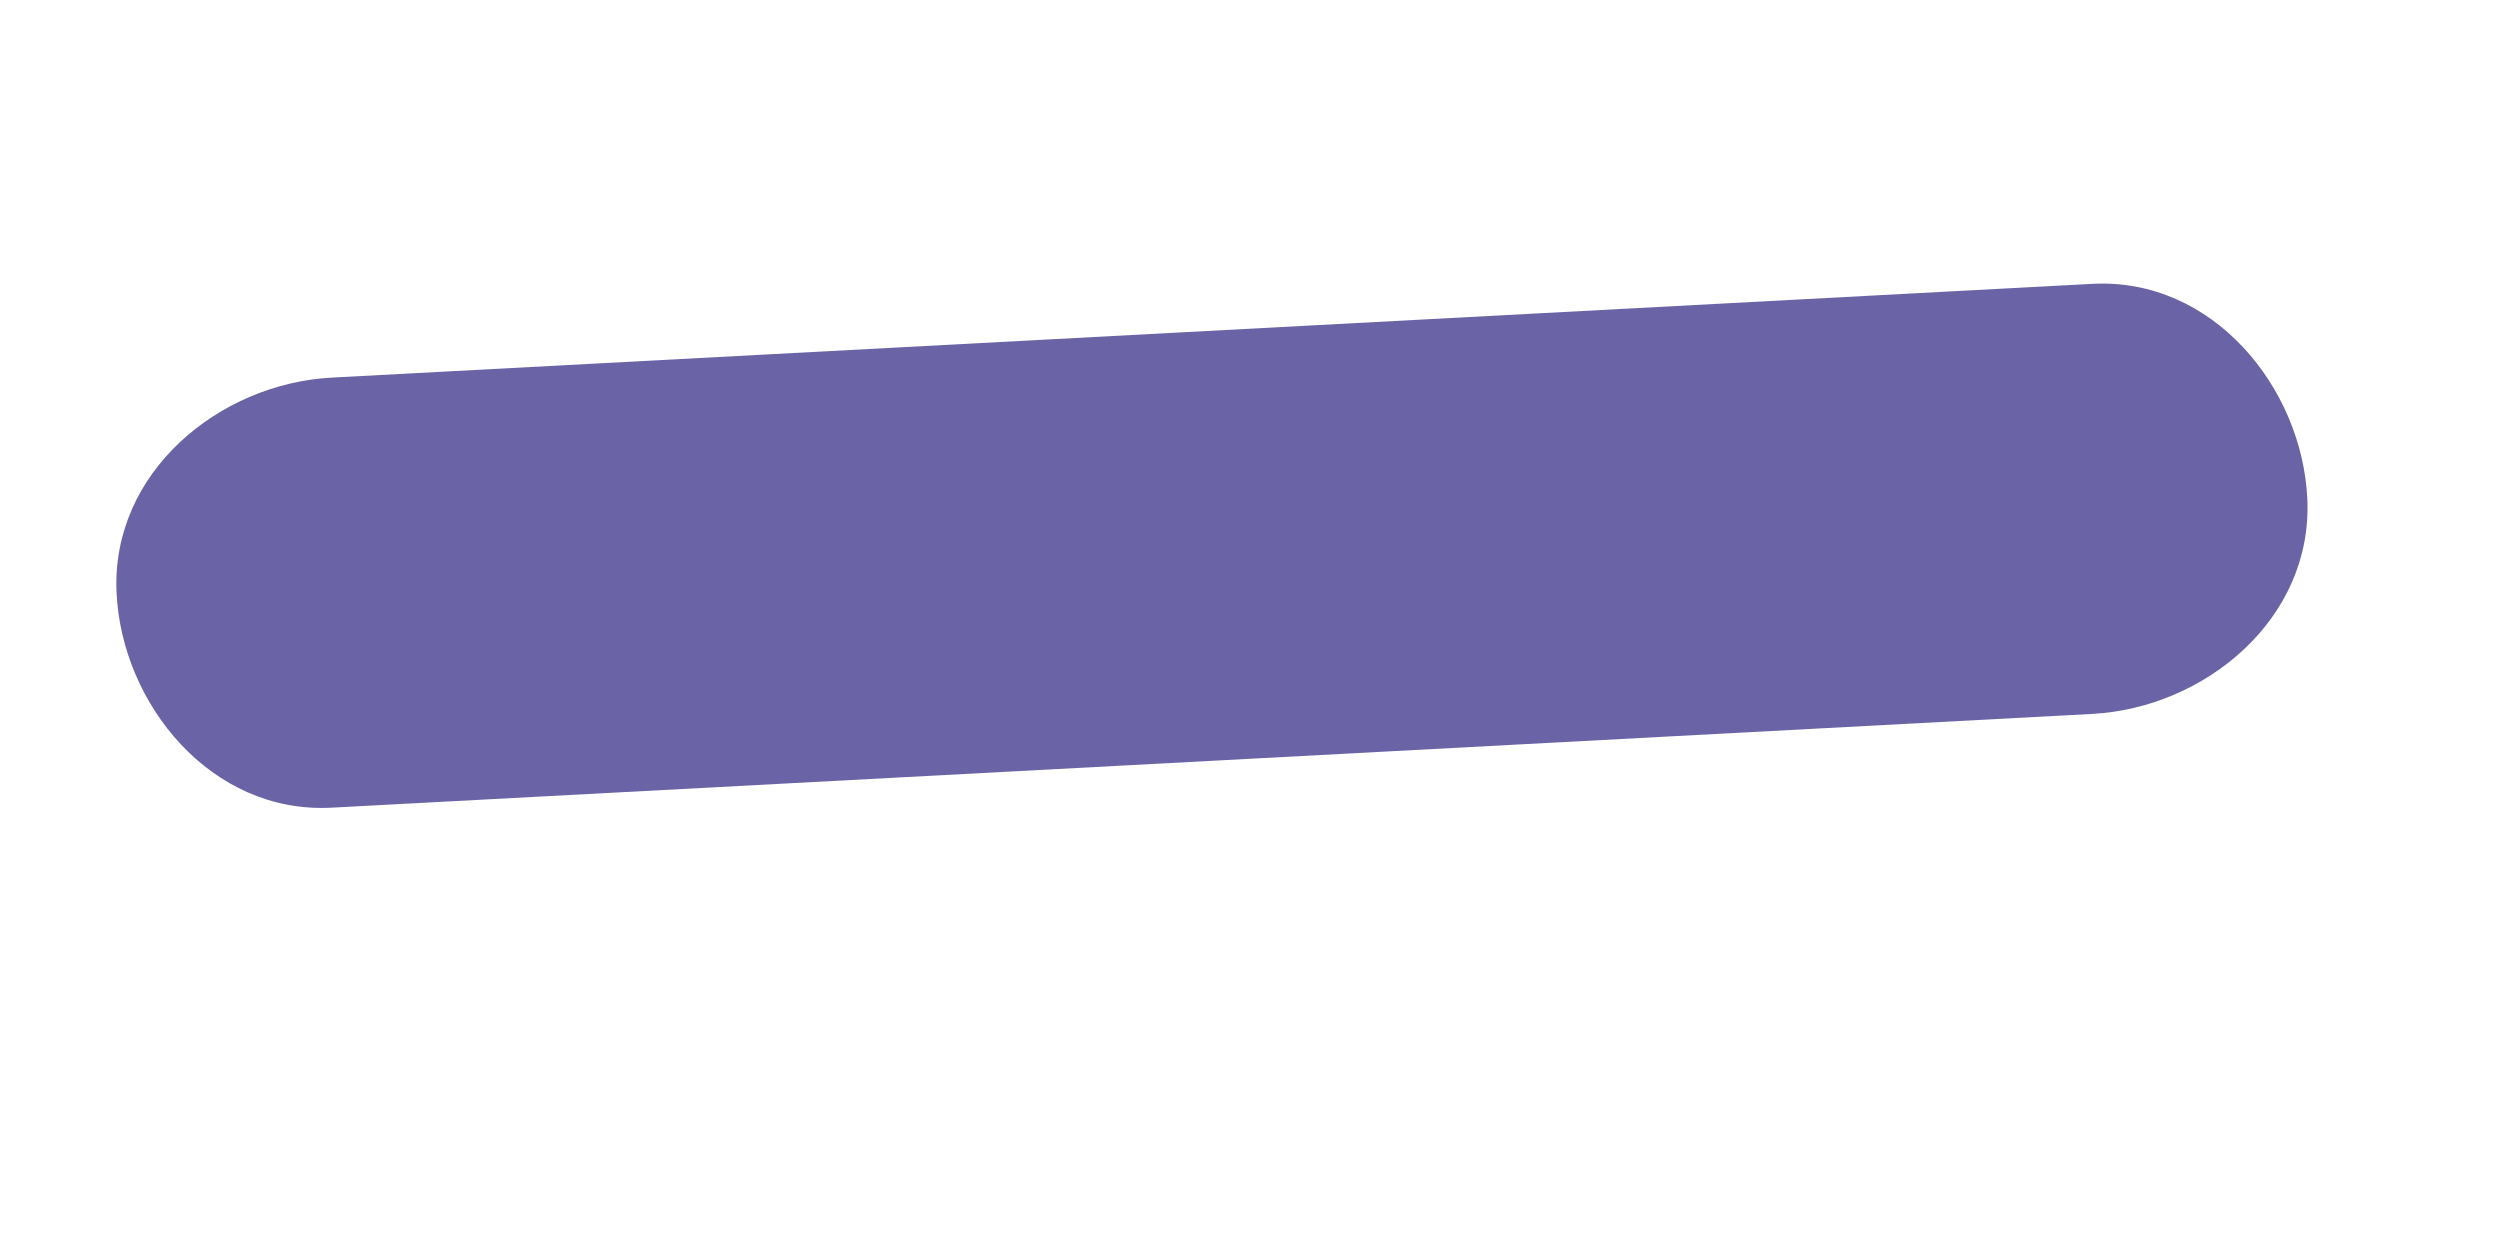 <?xml version="1.0" encoding="UTF-8"?> <svg xmlns="http://www.w3.org/2000/svg" id="_Слой_1" data-name="Слой 1" viewBox="0 0 58.13 29.02"> <defs> <style> .cls-1 { fill: #6a64a6; } </style> </defs> <path class="cls-1" d="m7.71,18.78c13.65-.73,27.3-1.45,40.94-2.18,2.61-.14,5.13-2.2,5-5-.12-2.59-2.2-5.15-5-5L7.71,8.78c-2.61.14-5.13,2.2-5,5,.12,2.59,2.2,5.15,5,5h0Z"></path> </svg> 